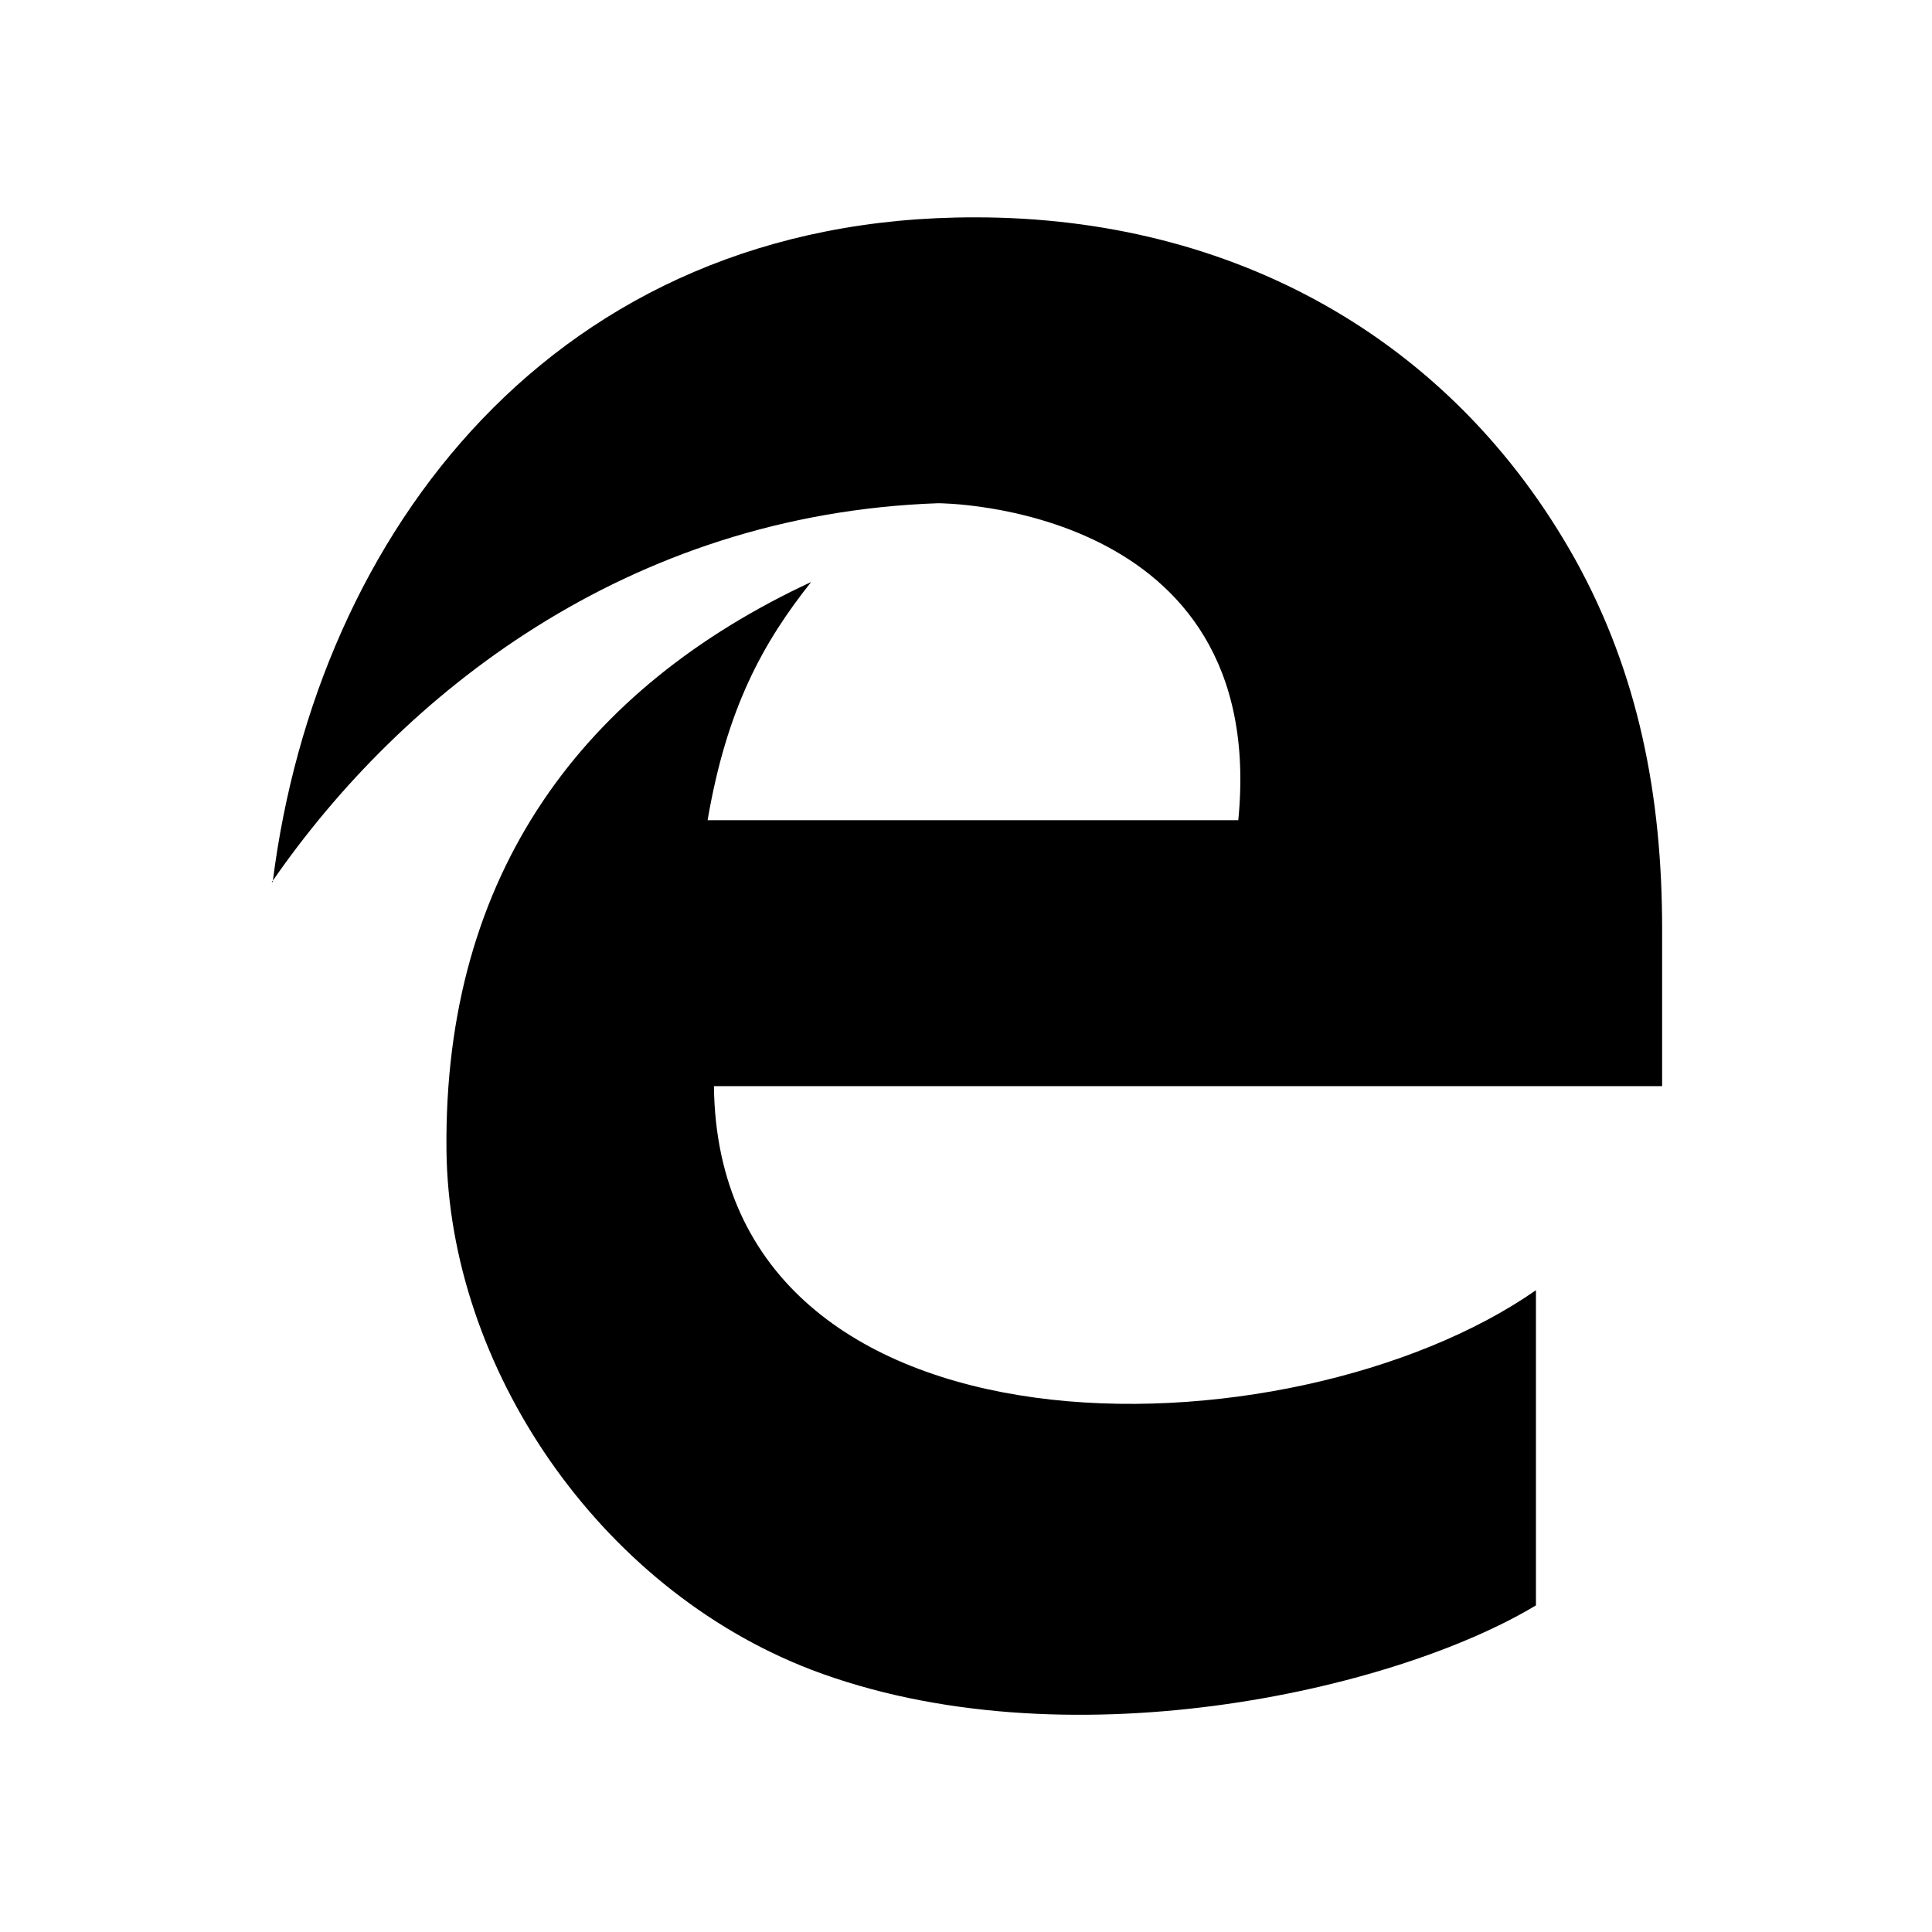 <svg xmlns="http://www.w3.org/2000/svg" viewBox="0 0 640 640"><!--! Font Awesome Free 7.0.0 by @fontawesome - https://fontawesome.com License - https://fontawesome.com/license/free (Icons: CC BY 4.0, Fonts: SIL OFL 1.1, Code: MIT License) Copyright 2025 Fonticons, Inc. --><path fill="currentColor" d="M90 292.2L90.4 291.7C90.4 291.9 90.4 292 90.3 292.2L90 292.2zM550.6 307.7C550.6 263.7 542.8 223.2 521.8 185.3C480.8 111.9 408.2 72 323.2 72C183.3 71.7 104.9 177.2 90.4 291.7C132.8 230.4 207.5 170.3 310.8 166.7C310.8 166.7 420.5 166.7 410.2 271.7L234.4 271.7C240.8 234.3 252.9 212.7 268.7 192.8C193.7 227.7 146.9 288.9 147.9 381.1C148.7 452.6 198 525.9 268.7 553.1C352.1 584.9 461.5 560.3 508.8 531.8L508.8 427.4C427.9 483.9 237.9 488.3 236.5 359.8L550.6 359.8L550.6 307.7z"/></svg>